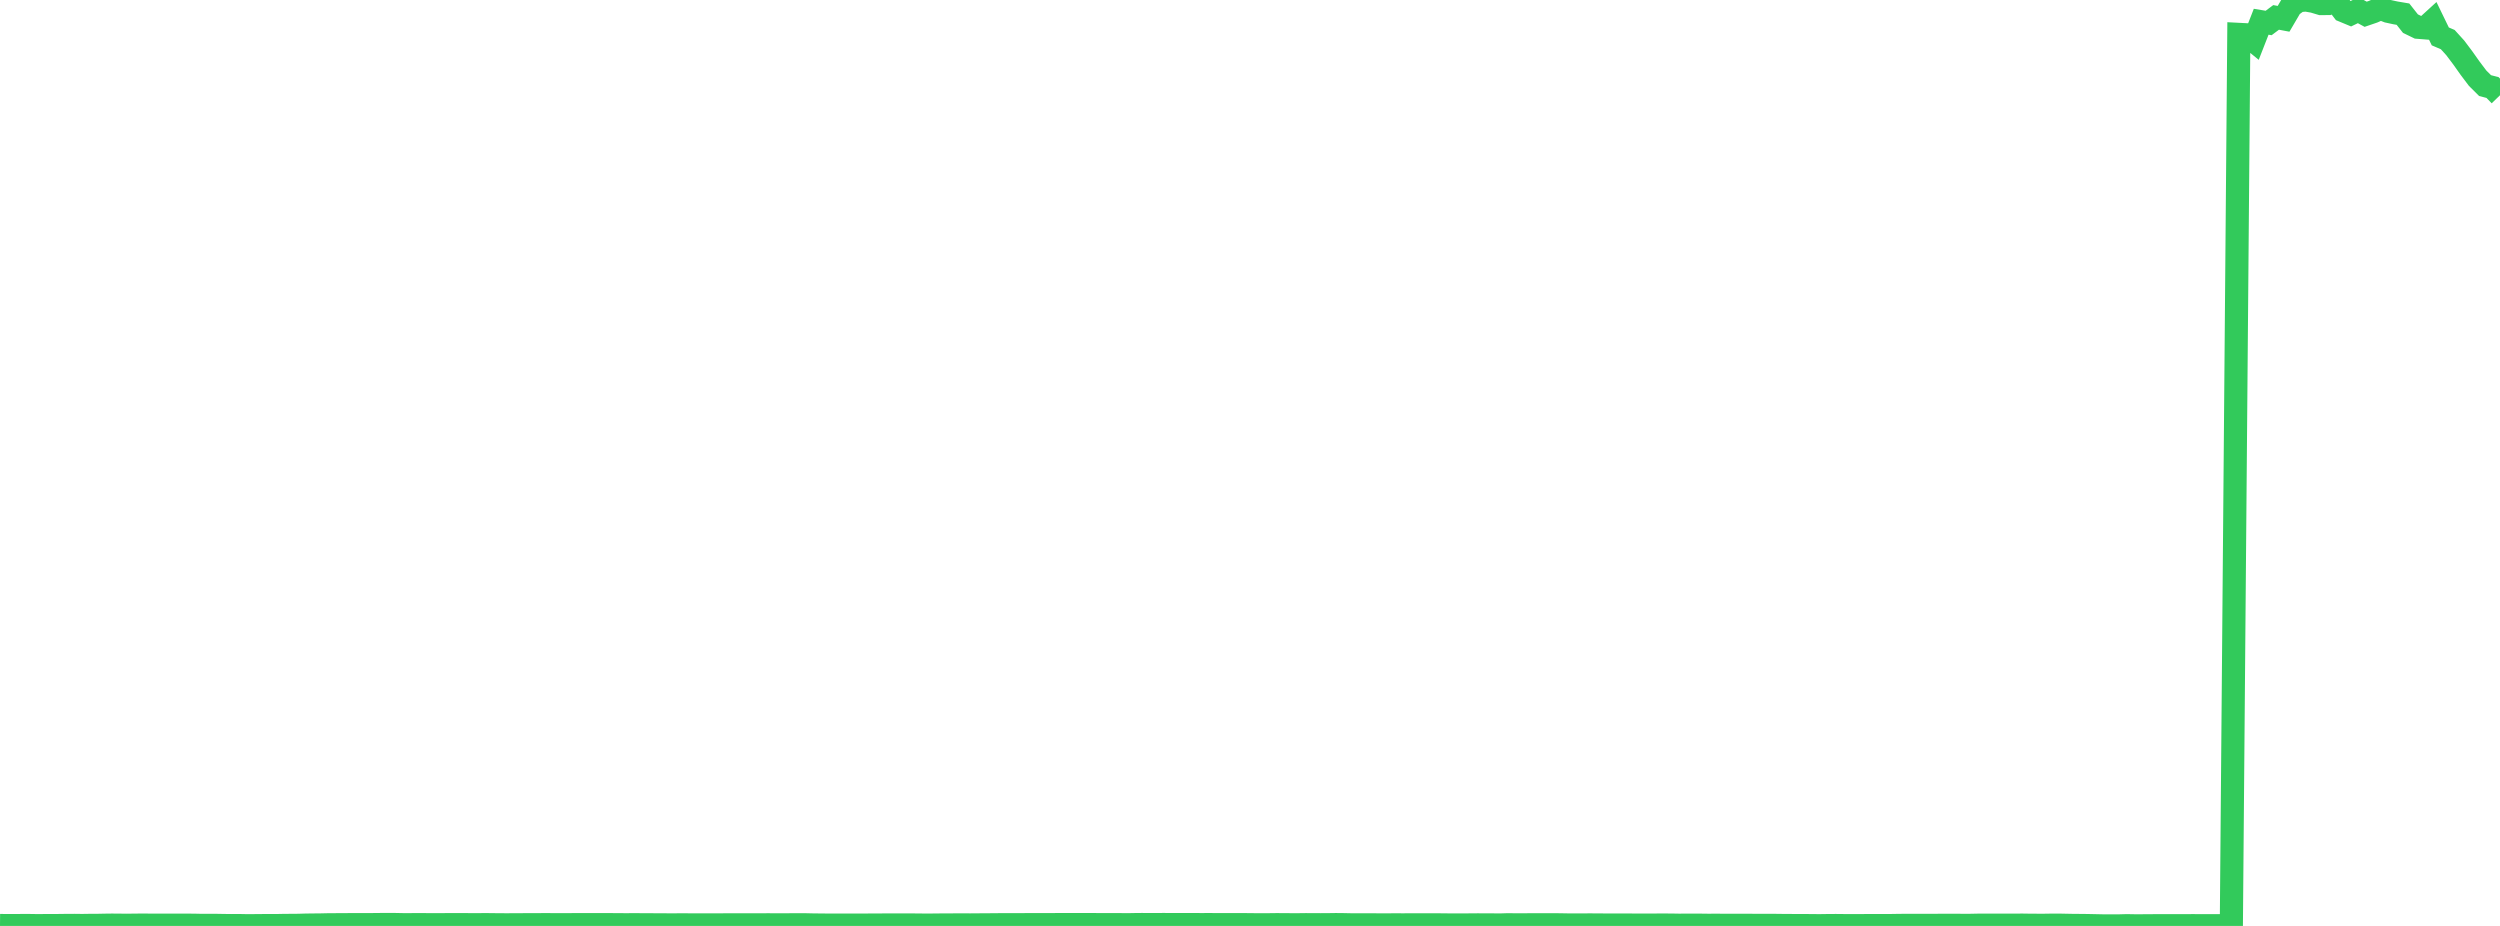 <?xml version="1.0" standalone="no"?>
<!DOCTYPE svg PUBLIC "-//W3C//DTD SVG 1.1//EN" "http://www.w3.org/Graphics/SVG/1.1/DTD/svg11.dtd">

<svg width="135" height="50" viewBox="0 0 135 50" preserveAspectRatio="none" 
  xmlns="http://www.w3.org/2000/svg"
  xmlns:xlink="http://www.w3.org/1999/xlink">


<polyline points="0.0, 49.978 0.403, 49.981 0.806, 49.982 1.209, 49.978 1.612, 49.979 2.015, 49.985 2.418, 49.982 2.821, 49.981 3.224, 49.979 3.627, 49.973 4.03, 49.972 4.433, 49.977 4.836, 49.971 5.239, 49.97 5.642, 49.962 6.045, 49.957 6.448, 49.96 6.851, 49.965 7.254, 49.959 7.657, 49.956 8.06, 49.958 8.463, 49.961 8.866, 49.96 9.269, 49.959 9.672, 49.958 10.075, 49.96 10.478, 49.962 10.881, 49.971 11.284, 49.969 11.687, 49.971 12.09, 49.978 12.493, 49.983 12.896, 49.98 13.299, 49.988 13.701, 49.987 14.104, 49.983 14.507, 49.982 14.91, 49.982 15.313, 49.974 15.716, 49.971 16.119, 49.968 16.522, 49.956 16.925, 49.951 17.328, 49.947 17.731, 49.938 18.134, 49.936 18.537, 49.933 18.94, 49.932 19.343, 49.931 19.746, 49.931 20.149, 49.929 20.552, 49.925 20.955, 49.923 21.358, 49.925 21.761, 49.933 22.164, 49.933 22.567, 49.93 22.97, 49.932 23.373, 49.936 23.776, 49.933 24.179, 49.932 24.582, 49.929 24.985, 49.929 25.388, 49.934 25.791, 49.935 26.194, 49.93 26.597, 49.935 27.0, 49.938 27.403, 49.941 27.806, 49.936 28.209, 49.936 28.612, 49.935 29.015, 49.934 29.418, 49.931 29.821, 49.933 30.224, 49.933 30.627, 49.933 31.03, 49.932 31.433, 49.931 31.836, 49.93 32.239, 49.931 32.642, 49.932 33.045, 49.932 33.448, 49.935 33.851, 49.937 34.254, 49.934 34.657, 49.937 35.06, 49.939 35.463, 49.94 35.866, 49.942 36.269, 49.946 36.672, 49.942 37.075, 49.943 37.478, 49.944 37.881, 49.944 38.284, 49.946 38.687, 49.945 39.09, 49.943 39.493, 49.943 39.896, 49.94 40.299, 49.941 40.701, 49.941 41.104, 49.941 41.507, 49.939 41.91, 49.943 42.313, 49.942 42.716, 49.939 43.119, 49.939 43.522, 49.939 43.925, 49.948 44.328, 49.952 44.731, 49.956 45.134, 49.954 45.537, 49.957 45.94, 49.957 46.343, 49.955 46.746, 49.955 47.149, 49.952 47.552, 49.951 47.955, 49.948 48.358, 49.947 48.761, 49.95 49.164, 49.948 49.567, 49.952 49.97, 49.956 50.373, 49.954 50.776, 49.95 51.179, 49.949 51.582, 49.946 51.985, 49.945 52.388, 49.947 52.791, 49.944 53.194, 49.941 53.597, 49.939 54.0, 49.935 54.403, 49.934 54.806, 49.933 55.209, 49.934 55.612, 49.929 56.015, 49.931 56.418, 49.931 56.821, 49.93 57.224, 49.927 57.627, 49.926 58.03, 49.926 58.433, 49.927 58.836, 49.928 59.239, 49.929 59.642, 49.93 60.045, 49.932 60.448, 49.931 60.851, 49.936 61.254, 49.929 61.657, 49.925 62.06, 49.927 62.463, 49.926 62.866, 49.925 63.269, 49.927 63.672, 49.927 64.075, 49.927 64.478, 49.926 64.881, 49.93 65.284, 49.927 65.687, 49.931 66.09, 49.93 66.493, 49.931 66.896, 49.931 67.299, 49.932 67.701, 49.936 68.104, 49.938 68.507, 49.937 68.91, 49.932 69.313, 49.933 69.716, 49.937 70.119, 49.937 70.522, 49.932 70.925, 49.935 71.328, 49.936 71.731, 49.934 72.134, 49.928 72.537, 49.932 72.94, 49.94 73.343, 49.942 73.746, 49.943 74.149, 49.942 74.552, 49.945 74.955, 49.945 75.358, 49.941 75.761, 49.944 76.164, 49.94 76.567, 49.943 76.97, 49.942 77.373, 49.941 77.776, 49.943 78.179, 49.947 78.582, 49.95 78.985, 49.95 79.388, 49.946 79.791, 49.943 80.194, 49.944 80.597, 49.946 81.0, 49.95 81.403, 49.937 81.806, 49.941 82.209, 49.943 82.612, 49.938 83.015, 49.938 83.418, 49.938 83.821, 49.937 84.224, 49.94 84.627, 49.947 85.03, 49.947 85.433, 49.949 85.836, 49.946 86.239, 49.948 86.642, 49.951 87.045, 49.953 87.448, 49.952 87.851, 49.952 88.254, 49.955 88.657, 49.955 89.06, 49.955 89.463, 49.954 89.866, 49.953 90.269, 49.955 90.672, 49.962 91.075, 49.959 91.478, 49.959 91.881, 49.961 92.284, 49.966 92.687, 49.962 93.09, 49.968 93.493, 49.966 93.896, 49.966 94.299, 49.966 94.701, 49.969 95.104, 49.969 95.507, 49.972 95.91, 49.972 96.313, 49.977 96.716, 49.979 97.119, 49.982 97.522, 49.981 97.925, 49.986 98.328, 49.987 98.731, 49.981 99.134, 49.979 99.537, 49.983 99.94, 49.984 100.343, 49.986 100.746, 49.982 101.149, 49.981 101.552, 49.98 101.955, 49.983 102.358, 49.976 102.761, 49.971 103.164, 49.971 103.567, 49.972 103.97, 49.971 104.373, 49.971 104.776, 49.967 105.179, 49.968 105.582, 49.967 105.985, 49.969 106.388, 49.969 106.791, 49.961 107.194, 49.958 107.597, 49.961 108.0, 49.96 108.403, 49.959 108.806, 49.959 109.209, 49.957 109.612, 49.963 110.015, 49.965 110.418, 49.965 110.821, 49.959 111.224, 49.959 111.627, 49.967 112.03, 49.975 112.433, 49.976 112.836, 49.983 113.239, 49.991 113.642, 50.0 114.045, 49.999 114.448, 49.998 114.851, 49.987 115.254, 49.994 115.657, 49.994 116.06, 49.991 116.463, 49.989 116.866, 49.988 117.269, 49.987 117.672, 49.988 118.075, 49.987 118.478, 49.986 118.881, 49.99 119.284, 49.987 119.687, 49.988 120.09, 49.985 120.493, 49.986 120.896, 1.857 121.299, 1.878 121.701, 2.205 122.104, 1.174 122.507, 1.241 122.91, 0.94 123.313, 1.016 123.716, 0.328 124.119, 0.035 124.522, 0.0 124.925, 0.07 125.328, 0.191 125.731, 0.19 126.134, 0.05 126.537, 0.577 126.94, 0.744 127.343, 0.55 127.746, 0.77 128.149, 0.632 128.552, 0.454 128.955, 0.609 129.358, 0.696 129.761, 0.764 130.164, 1.276 130.567, 1.472 130.97, 1.504 131.373, 1.136 131.776, 1.966 132.179, 2.139 132.582, 2.583 132.985, 3.118 133.388, 3.687 133.791, 4.221 134.194, 4.622 134.597, 4.727 135.0, 5.143" fill="none" stroke="#32ca5b" stroke-width="1.25"/>

</svg>